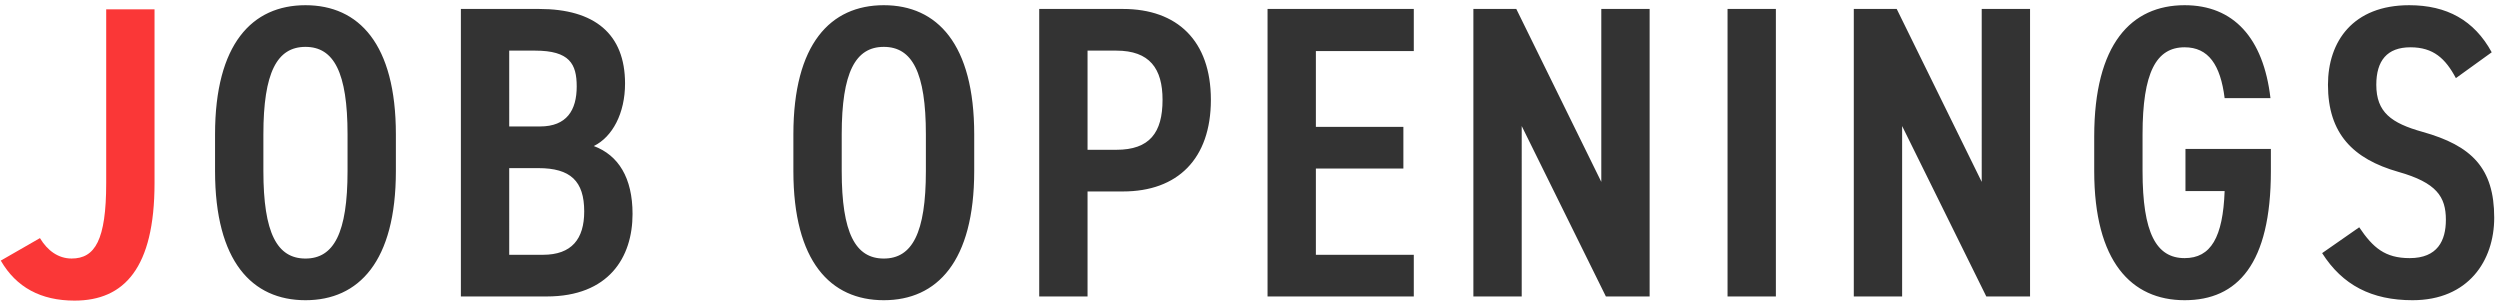 <svg xmlns="http://www.w3.org/2000/svg" xmlns:xlink="http://www.w3.org/1999/xlink" width="480" height="59" viewBox="0 0 480 59">
  <defs>
    <clipPath id="clip-path">
      <rect id="Rectangle_424056" data-name="Rectangle 424056" width="480" height="59" transform="translate(249.99 205.004)" fill="none"/>
    </clipPath>
  </defs>
  <g id="PC_text_JOB-OPENINGS" transform="translate(-249.99 -205.004)" clip-path="url(#clip-path)">
    <path id="Path_1200409" data-name="Path 1200409" d="M-.16-6.96Q4.28.72,14,.72c9.52,0,15.36-6.24,15.36-22.56V-55.2H20.08v33.36c0,10.96-2.16,14.48-6.64,14.48-2.56,0-4.64-1.52-6.08-3.92Z" transform="translate(250.3 262)" fill="#fa3737"/>
    <path id="Path_1200408" data-name="Path 1200408" d="M20.64.72C30.88.72,38-6.72,38-24.08v-7.04c0-17.36-7.12-24.8-17.36-24.8S3.28-48.48,3.28-31.12v7.04C3.28-6.72,10.4.72,20.64.72Zm0-48.64c5.44,0,8.08,4.88,8.08,16.8v7.04c0,11.92-2.64,16.8-8.08,16.8s-8.08-4.88-8.08-16.8v-7.04C12.56-43.04,15.2-47.92,20.64-47.92ZM50.48-55.2V0H66.96C78.88,0,83.44-7.52,83.44-15.84c0-6.96-2.72-11.28-7.44-13.04,3.6-1.76,6-6.32,6-12C82-50.4,76.16-55.2,65.52-55.2Zm9.28,30.56h5.6c6.16,0,8.8,2.48,8.8,8.32,0,5.28-2.4,8.32-7.92,8.32H59.76Zm0-22.56h4.96c6.64,0,8,2.56,8,6.88,0,4.56-1.92,7.68-7.04,7.68H59.76ZM131.68.72c10.24,0,17.36-7.44,17.36-24.8v-7.04c0-17.36-7.12-24.8-17.36-24.8s-17.36,7.44-17.36,24.8v7.04C114.32-6.72,121.44.72,131.68.72Zm0-48.64c5.44,0,8.08,4.88,8.08,16.8v7.04c0,11.92-2.64,16.8-8.08,16.8s-8.08-4.88-8.08-16.8v-7.04C123.6-43.04,126.24-47.92,131.68-47.92ZM177.6-20.16c10.48,0,16.88-6.24,16.88-17.6S188-55.2,177.6-55.2H161.52V0h9.28V-20.16Zm-6.8-8V-47.2h5.52c6.4,0,8.88,3.44,8.88,9.44,0,6.32-2.48,9.6-8.88,9.6ZM205.36-55.2V0h28.08V-8h-18.8V-24.56h16.8v-8h-16.8V-47.12h18.8V-55.2Zm64.08,0V-22L253.12-55.2h-8.24V0h9.28V-32.72L270.32,0h8.4V-55.2Zm33.52,0h-9.28V0h9.28Zm39.52,0V-22L326.16-55.2h-8.24V0h9.28V-32.72L343.36,0h8.4V-55.2ZM381.6-28.32v8.08h7.52c-.32,8.88-2.64,12.88-7.68,12.88-5.44,0-8.08-4.8-8.08-16.72v-7.04c0-11.92,2.64-16.72,8.08-16.72,4.56,0,6.88,3.36,7.68,9.76h8.8c-1.36-11.6-7.12-17.84-16.48-17.84-10.24,0-17.36,7.44-17.36,25.2v6.64c0,17.36,7.12,24.8,17.36,24.8C391.6.72,398-6.24,398-24.08v-4.24Zm58.8-18.56c-3.36-6.16-8.64-9.04-15.84-9.04-10.8,0-15.6,6.96-15.6,15.28,0,9.36,4.8,14.24,13.52,16.72,7.36,2.08,9.12,4.8,9.12,9.2,0,4-1.6,7.36-6.96,7.36-4.72,0-7.04-2-9.68-5.92l-7.12,4.96C411.76-2.16,417.36.72,425.2.72c10.72,0,15.68-7.6,15.68-15.84,0-9.52-4.32-13.84-13.76-16.48-6-1.68-8.88-3.76-8.88-9.04,0-4.64,2.08-7.2,6.56-7.2,4.4,0,6.72,2.16,8.72,5.92Z" transform="translate(287.999 261.924)" fill="#333"/>
  </g>
</svg>
